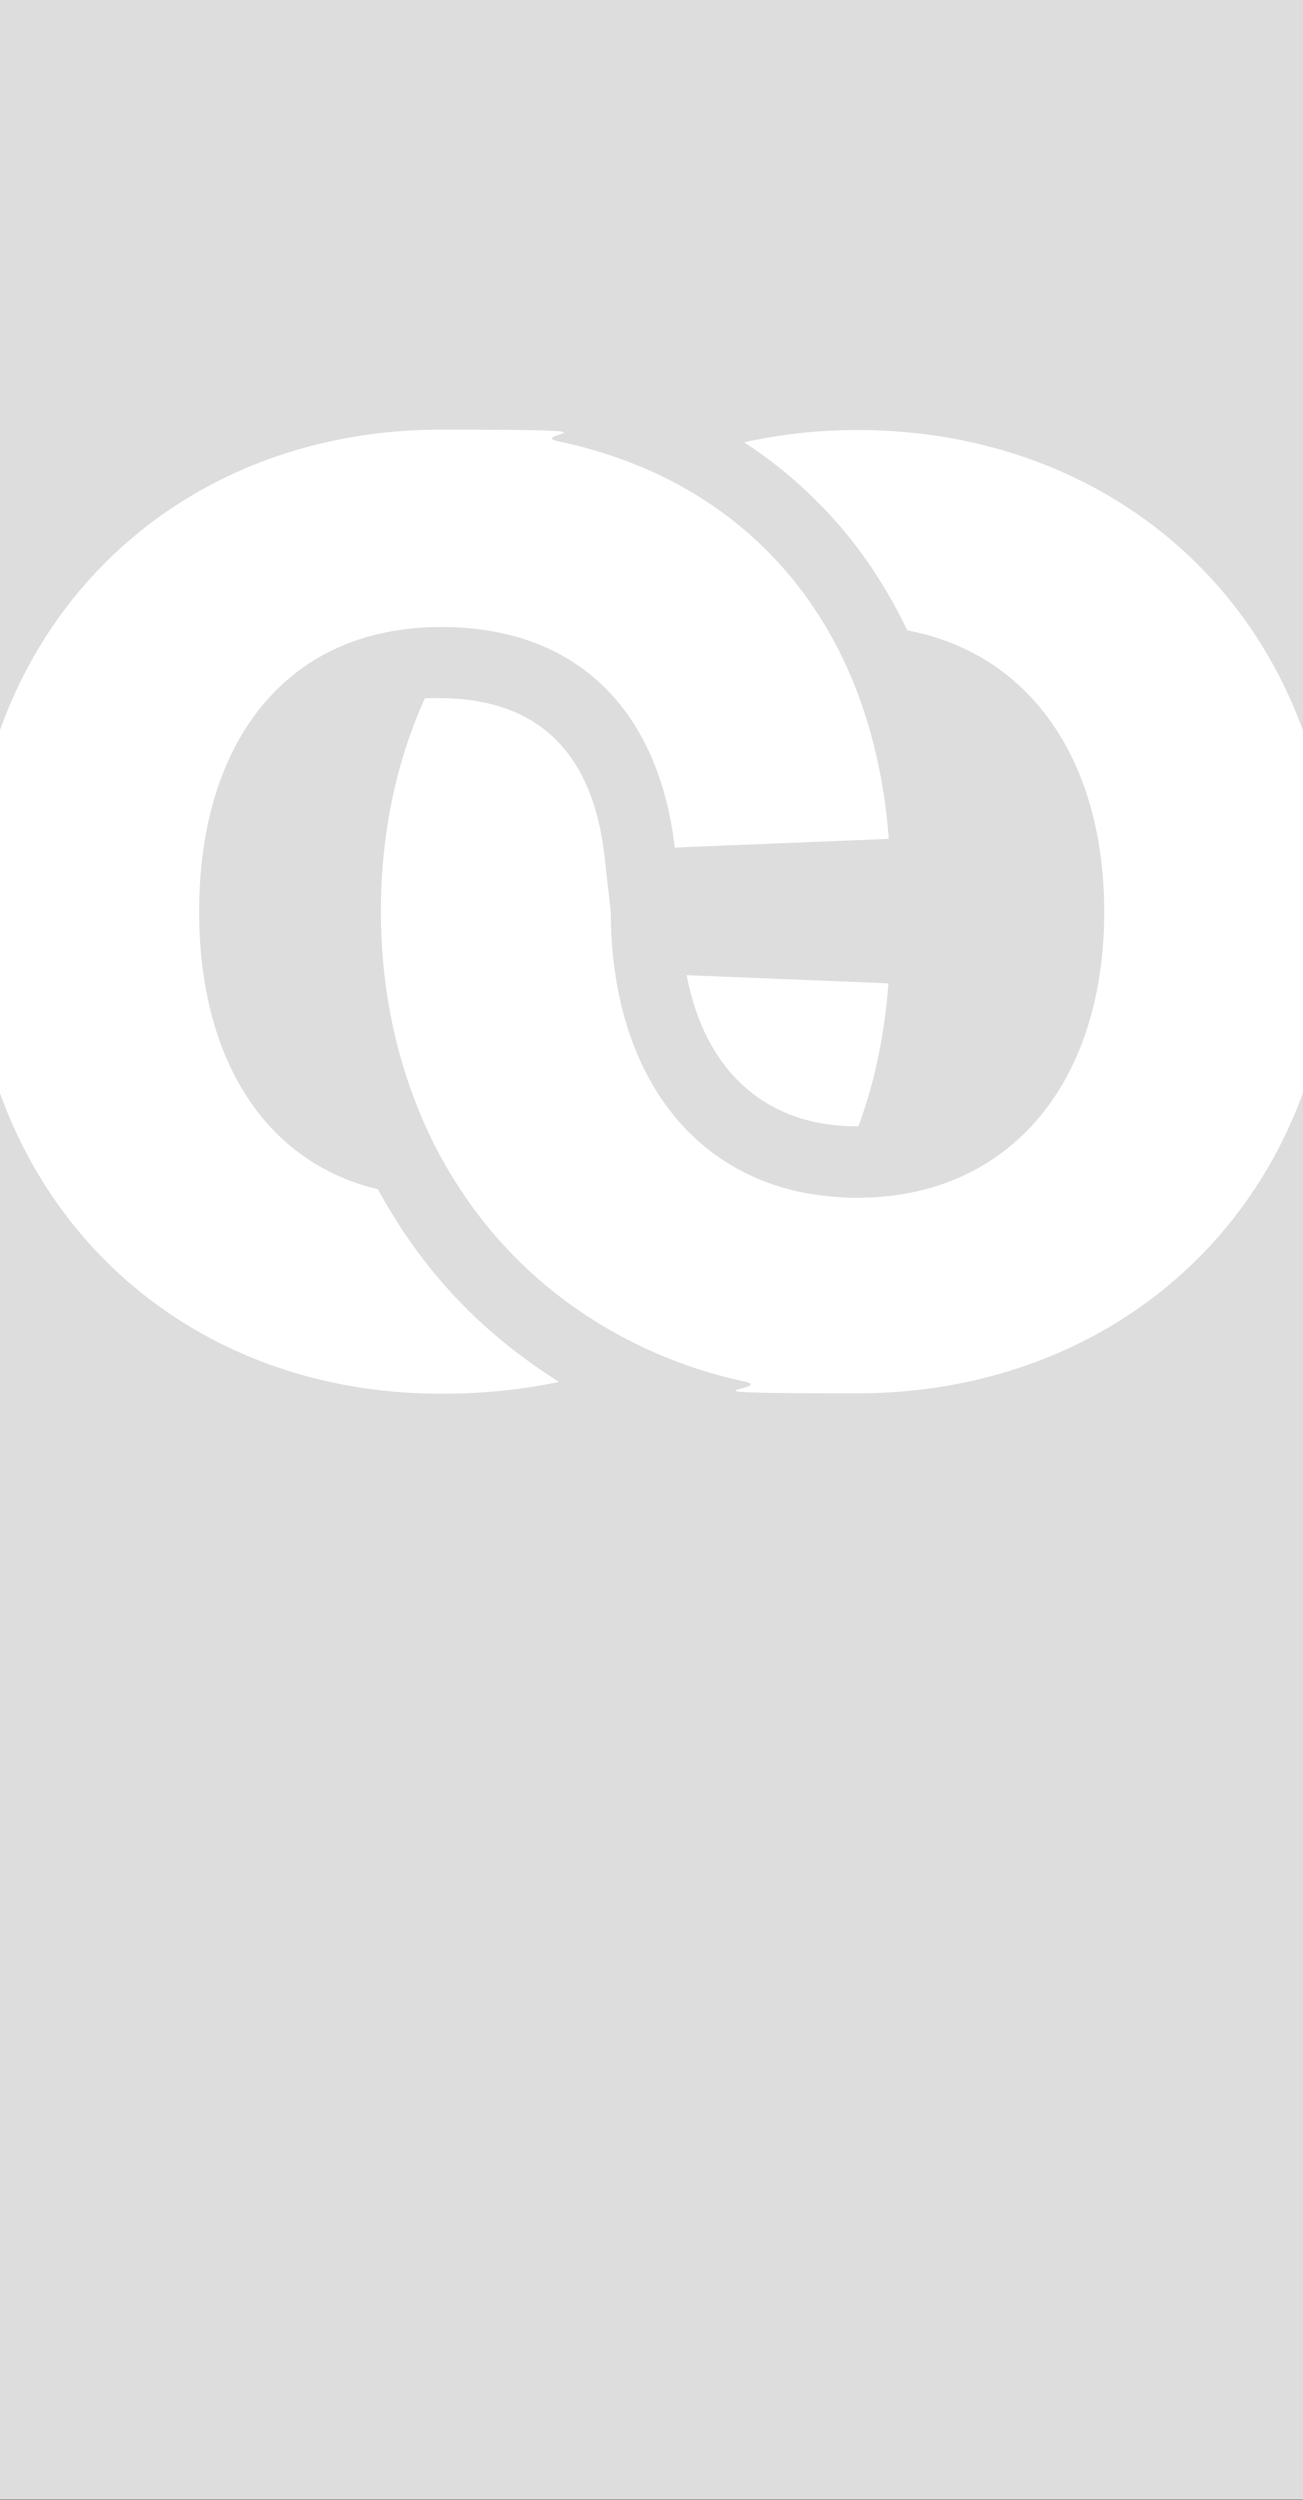 <?xml version="1.0" encoding="UTF-8"?>
<svg id="Calque_1" xmlns="http://www.w3.org/2000/svg" version="1.1" viewBox="0 0 352 675">
  <rect x="0" y="0" width="352" height="675" fill="#333333" stroke="none"/>
  <!-- Generator: Adobe Illustrator 29.4.0, SVG Export Plug-In . SVG Version: 2.1.0 Build 152)  -->
  <defs>
    <style>
      .st0 {
        fill: #ddd;
      }

      .st1 {
        fill: #fff;
      }
    </style>
  </defs>
  <rect class="st0" x="-.2" width="352.3" height="674.9"/>
  <path class="st1" d="M240,226.5l-54.4,2.2-3.3.2c-1.1-9.6-3.5-18.7-7.4-26.9-8.5-17.6-24.2-30.6-49.5-32.5-2.2-.2-4.4-.2-6.8-.2-5.8,0-11.4.7-16.5,1.9-30.3,7.2-48.3,34.8-48.3,74.9s18,67.8,48.3,75c6.5,12,14.6,23,24.3,32.6,7.5,7.4,15.7,13.8,24.6,19.4-9.8,2.1-20.5,3.2-31.9,3.2-55.9,0-101.3-31.5-119.2-81.4v-97.5c17.8-49.9,63.3-81.4,119.2-81.4s22.1,1.1,31.9,3.2c9.1,1.9,17.5,4.7,25.3,8.2,20.5,9.3,36.2,23.9,46.9,42,3.5,5.9,6.4,12.1,8.8,18.6,4.4,12,7.1,24.9,8.1,38.6h-.1Z"/>
  <path class="st1" d="M352.2,197.6v96.9c-18,50-64.2,81.7-120.7,81.7s-20.7-1.1-30.5-3.2c-8.7-1.9-17-4.6-24.8-8.1-20.7-9.2-38.2-23.6-50.8-42.2-4-5.9-7.6-12.2-10.6-19-7.6-17-11.9-36.4-11.9-57.6s4.2-40.6,11.9-57.6h3.8c26.5,0,41.5,14.4,44.7,42.7l1.7,15c0,17.1,3.5,32,9.8,44,9.8,18.6,26.6,30.4,48.2,32.7,2.7.3,5.5.5,8.4.5,4.7,0,9.3-.4,13.7-1.2,33-6.1,53.2-34.9,53.2-76s-20.2-69.8-53.2-76c-6.5-13.6-15-25.8-25.6-36-5.7-5.6-11.9-10.5-18.5-14.8,9.7-2.1,19.9-3.3,30.5-3.3,56.6,0,102.7,31.6,120.7,81.7h0v-.2Z"/>
  <path class="st1" d="M240,265.5c-1,13.7-3.7,26.7-8.1,38.6h-.5c-24.6,0-41-15-45.9-40.8l54.4,2.2h.1Z"/>
</svg>